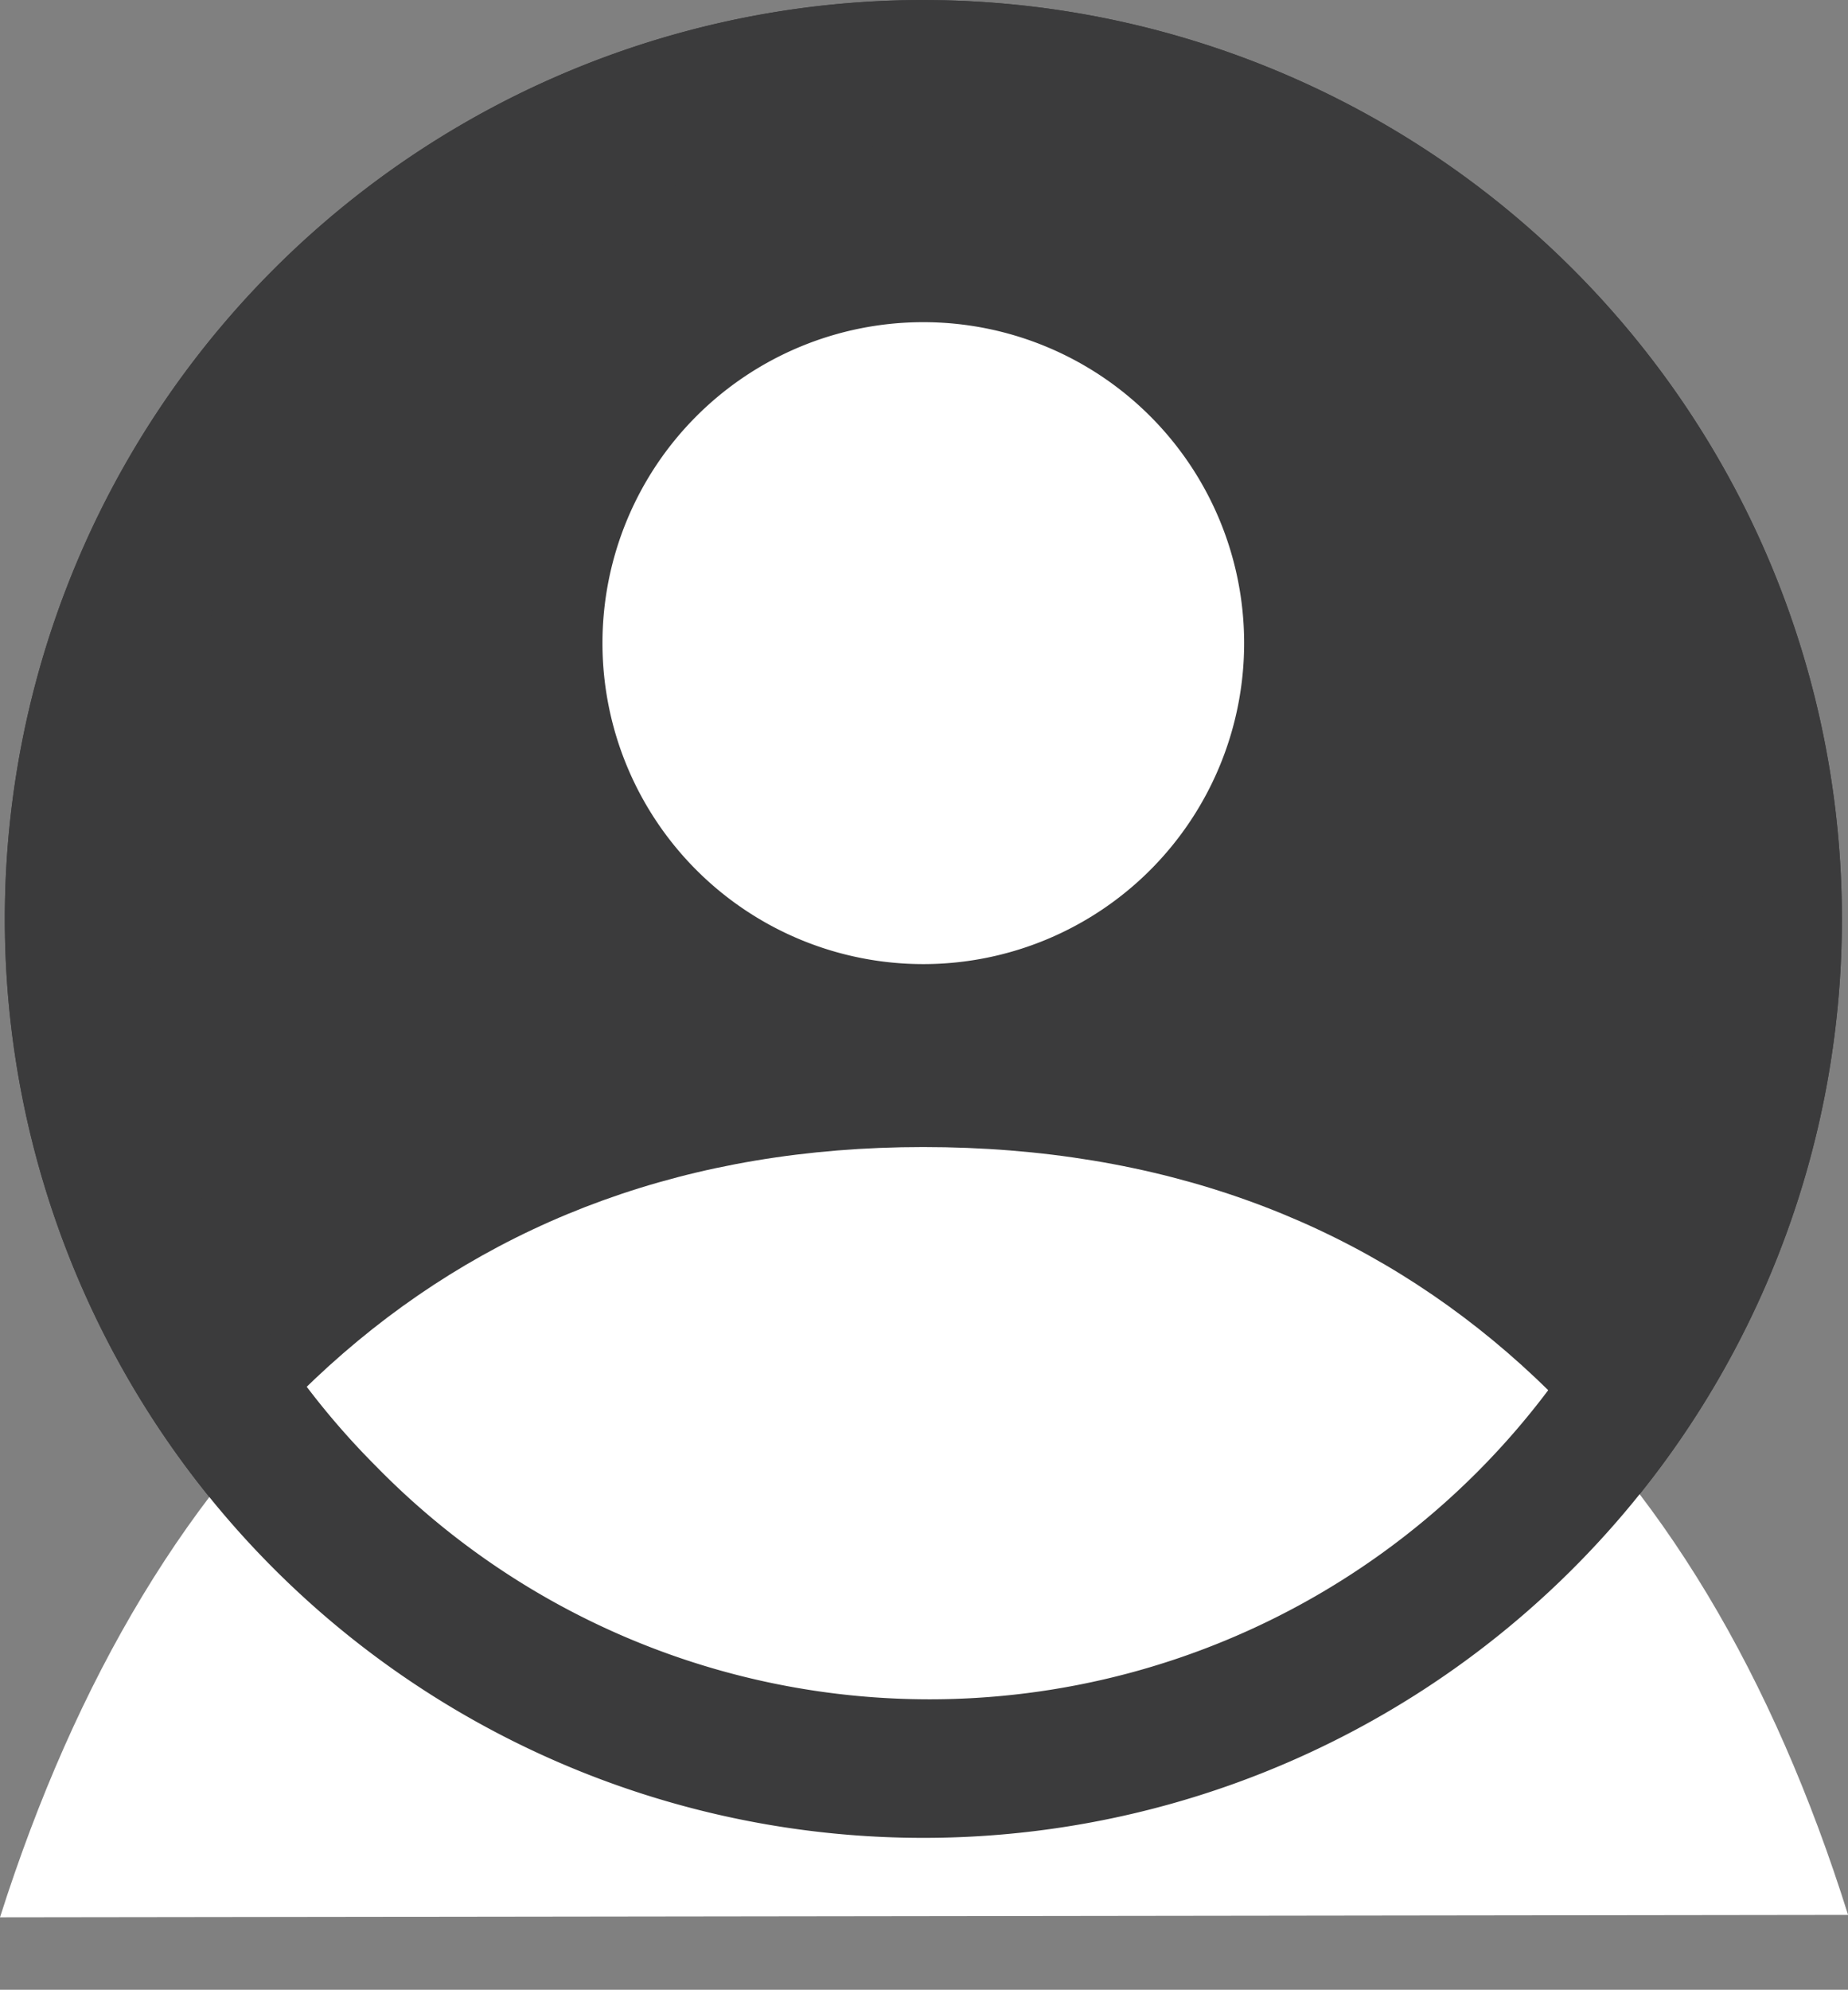 <svg xmlns="http://www.w3.org/2000/svg" width="29.042" height="31.257" viewBox="0 0 29.042 31.257">
    <rect x="0" y="0" width="29.042" height="31.257" fill="#808080" stroke="none"/>
    <g id="nav_account" transform="translate(-253.311 -27.595)">
        <path id="Path_19916" data-name="Path 19916" d="M14.435,0A14.435,14.435,0,1,1,0,14.435,14.435,14.435,0,0,1,14.435,0Z" transform="translate(253.387 27.596)" fill="#3b3b3c"/>
        <g id="Group_52052" data-name="Group 52052" transform="translate(253.311 32.656)">
            <path id="Path_19917" data-name="Path 19917" d="M276.92,54.487" transform="translate(-249.475 -28.291)" fill="#3b3b3c" stroke="#fff" stroke-miterlimit="10" stroke-width="2"/>
            <path id="Path_19918" data-name="Path 19918" d="M255.856,57.221c2.385-7.494,7.162-12.1,14.508-12.1,7.452,0,12.191,4.592,14.535,12.062" transform="translate(-255.856 -32.163)" fill="#fff"/>
            <path id="Path_19919" data-name="Path 19919" d="M265.678,31.137a5.042,5.042,0,1,1-5.027,5.057v-.015a5.042,5.042,0,0,1,5.027-5.042Z" transform="translate(-251.183 -31.137)" fill="#fff"/>
        </g>
        <g id="Group_52053" data-name="Group 52053" transform="translate(253.387 27.595)">
            <path id="Path_19920" data-name="Path 19920" d="M14.435,0A14.435,14.435,0,1,1,0,14.435,14.435,14.435,0,0,1,14.435,0Z" fill="none"/>
            <path id="Path_19921" data-name="Path 19921" d="M14.435,2.271a12.163,12.163,0,0,0-8.6,20.764,12.163,12.163,0,1,0,17.2-17.2,12.084,12.084,0,0,0-8.6-3.563m0-2.271A14.435,14.435,0,1,1,0,14.435,14.434,14.434,0,0,1,14.435,0Z" transform="translate(0 0)" fill="#3b3b3c"/>
        </g>
    </g>
</svg>
